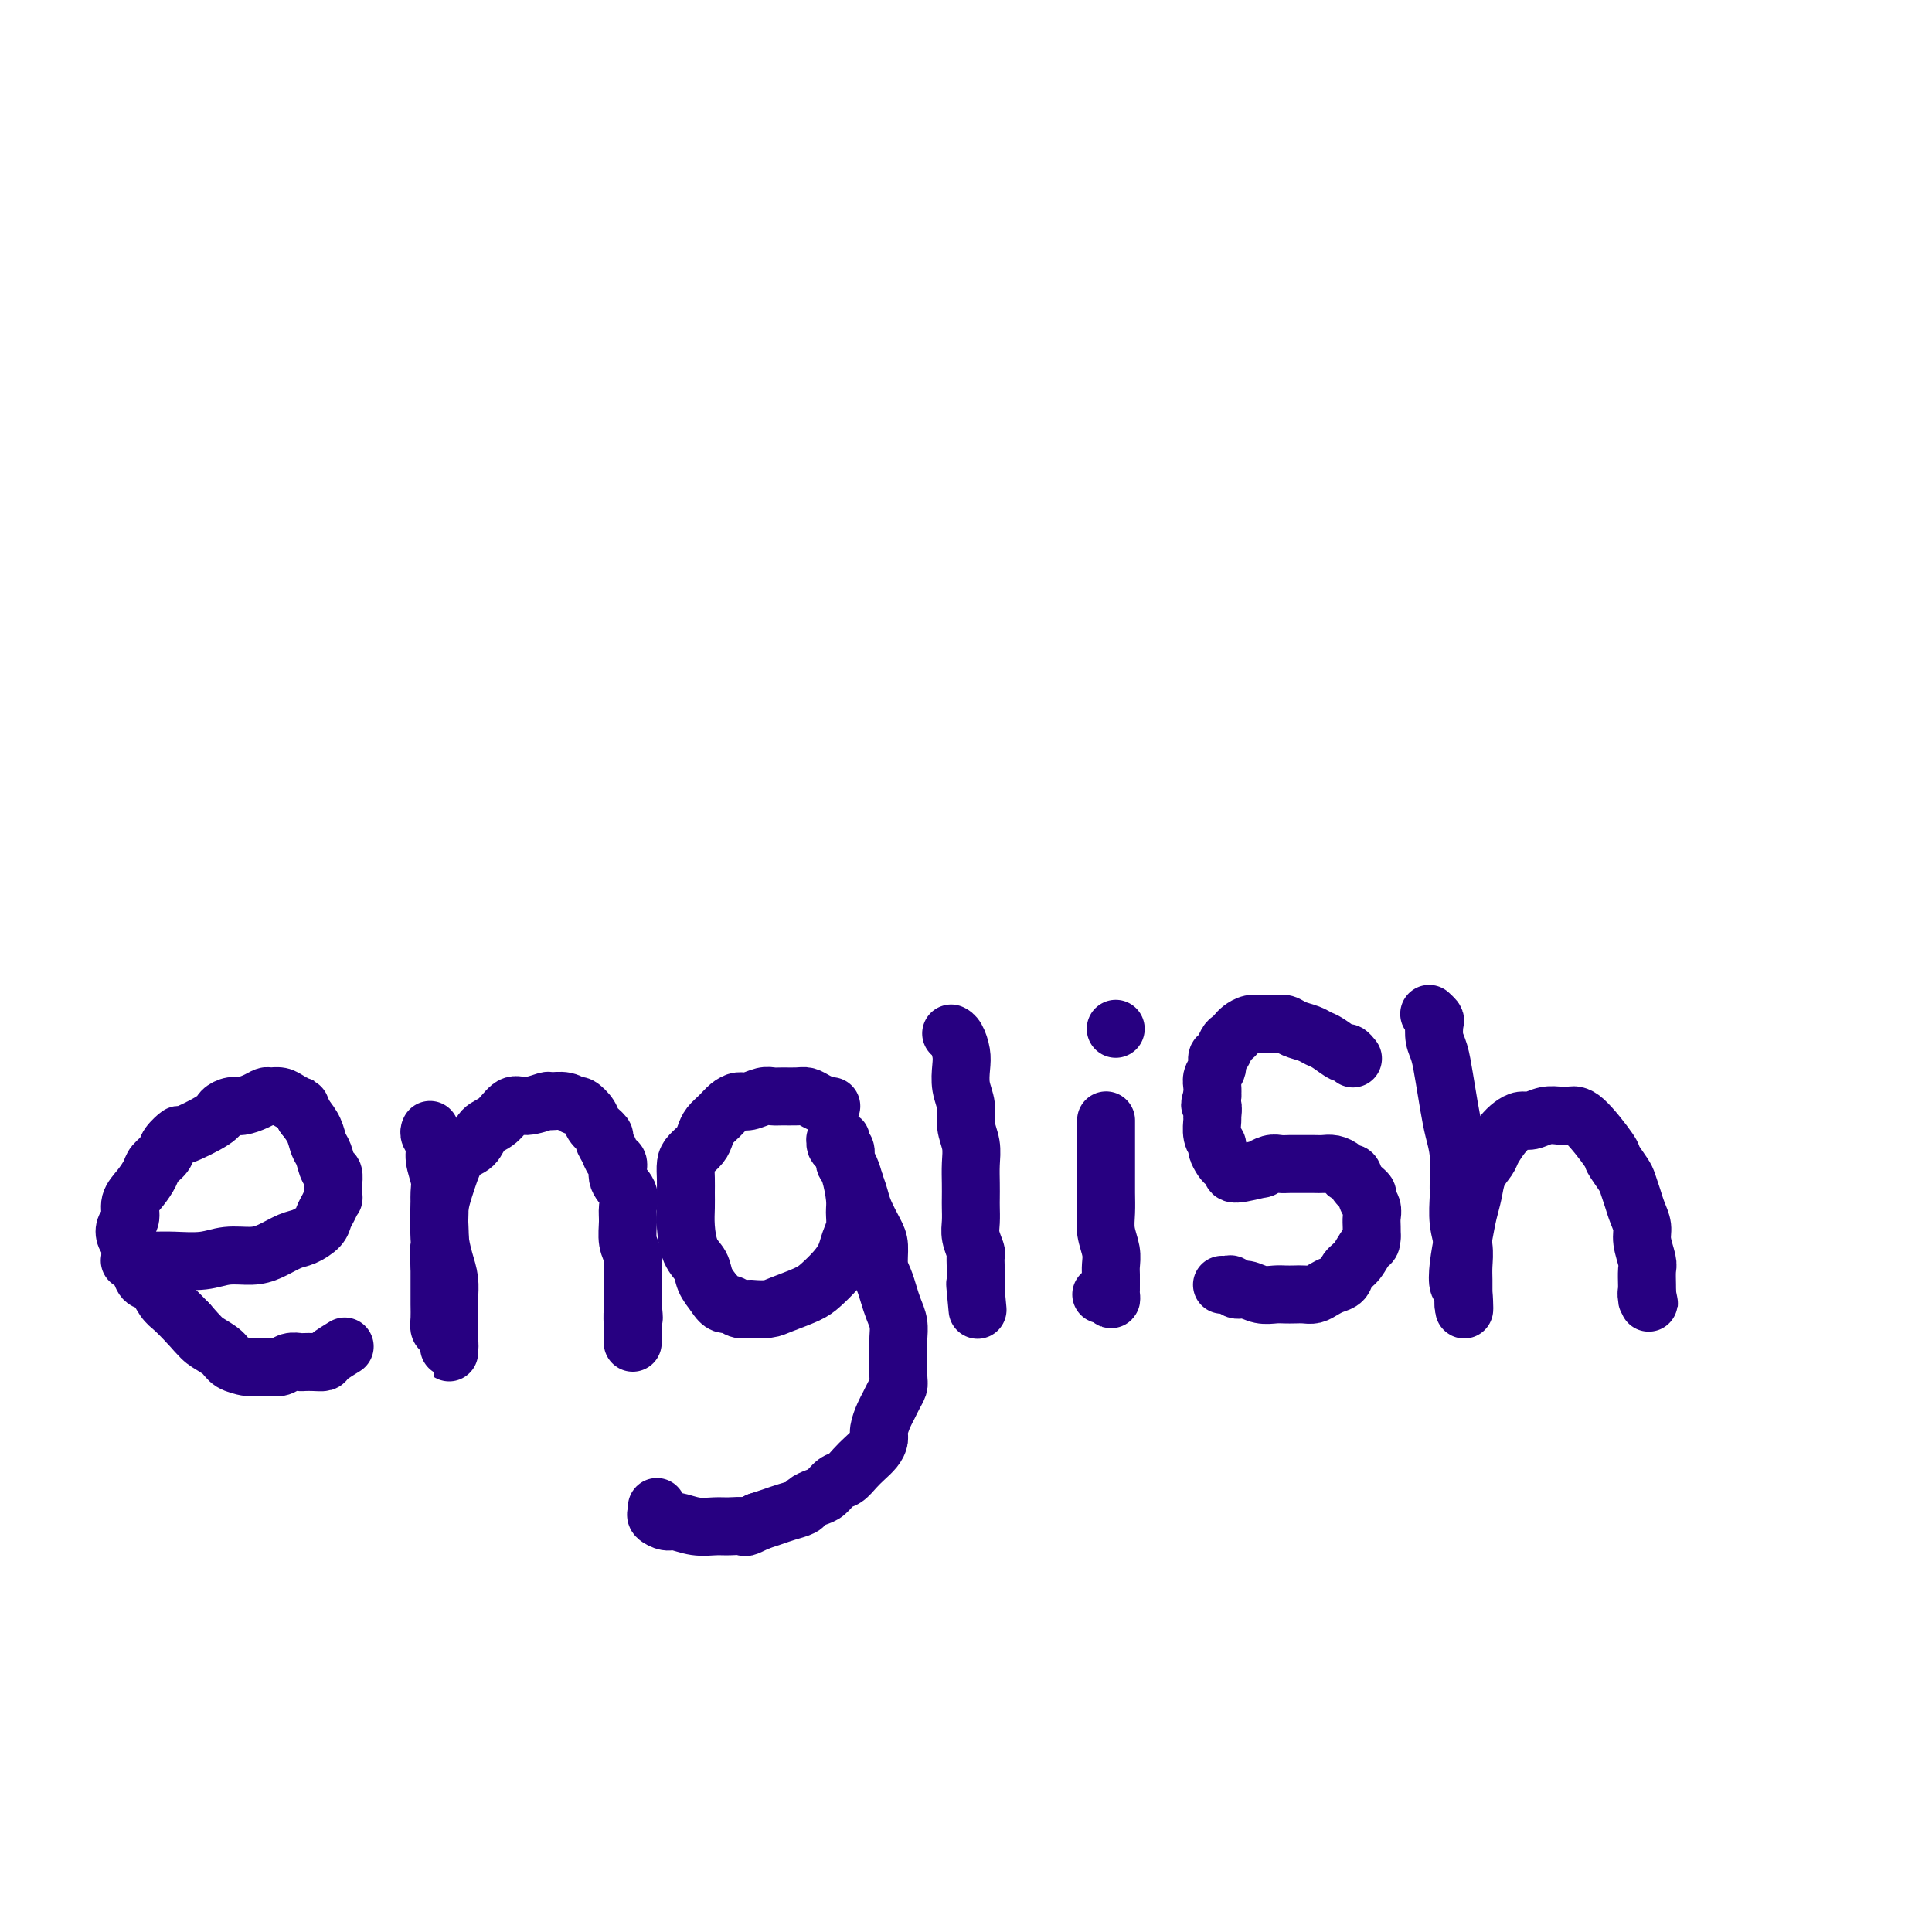 <svg viewBox='0 0 400 400' version='1.1' xmlns='http://www.w3.org/2000/svg' xmlns:xlink='http://www.w3.org/1999/xlink'><g fill='none' stroke='#270081' stroke-width='12' stroke-linecap='round' stroke-linejoin='round'><path d='M27,261c-0.011,0.000 -0.023,0.000 0,0c0.023,-0.000 0.079,-0.000 0,0c-0.079,0.000 -0.293,0.001 0,0c0.293,-0.001 1.095,-0.004 2,0c0.905,0.004 1.915,0.016 3,0c1.085,-0.016 2.246,-0.059 4,0c1.754,0.059 4.101,0.219 6,0c1.899,-0.219 3.351,-0.817 5,-1c1.649,-0.183 3.496,0.050 5,0c1.504,-0.050 2.665,-0.384 4,-1c1.335,-0.616 2.844,-1.515 4,-2c1.156,-0.485 1.960,-0.555 3,-1c1.040,-0.445 2.317,-1.266 3,-2c0.683,-0.734 0.771,-1.381 1,-2c0.229,-0.619 0.597,-1.211 1,-2c0.403,-0.789 0.841,-1.774 1,-2c0.159,-0.226 0.040,0.306 0,0c-0.040,-0.306 0.001,-1.451 0,-2c-0.001,-0.549 -0.042,-0.502 0,-1c0.042,-0.498 0.167,-1.540 0,-2c-0.167,-0.460 -0.625,-0.339 -1,-1c-0.375,-0.661 -0.668,-2.105 -1,-3c-0.332,-0.895 -0.705,-1.241 -1,-2c-0.295,-0.759 -0.513,-1.931 -1,-3c-0.487,-1.069 -1.244,-2.034 -2,-3'/><path d='M63,231c-1.058,-2.265 -0.703,-1.928 -1,-2c-0.297,-0.072 -1.247,-0.552 -2,-1c-0.753,-0.448 -1.308,-0.862 -2,-1c-0.692,-0.138 -1.522,0.001 -2,0c-0.478,-0.001 -0.604,-0.141 -1,0c-0.396,0.141 -1.060,0.564 -2,1c-0.940,0.436 -2.155,0.885 -3,1c-0.845,0.115 -1.321,-0.104 -2,0c-0.679,0.104 -1.562,0.531 -2,1c-0.438,0.469 -0.431,0.979 -2,2c-1.569,1.021 -4.715,2.553 -6,3c-1.285,0.447 -0.711,-0.190 -1,0c-0.289,0.190 -1.442,1.209 -2,2c-0.558,0.791 -0.521,1.355 -1,2c-0.479,0.645 -1.472,1.370 -2,2c-0.528,0.630 -0.590,1.166 -1,2c-0.410,0.834 -1.169,1.967 -2,3c-0.831,1.033 -1.735,1.967 -2,3c-0.265,1.033 0.110,2.164 0,3c-0.110,0.836 -0.706,1.375 -1,2c-0.294,0.625 -0.286,1.336 0,2c0.286,0.664 0.849,1.281 1,2c0.151,0.719 -0.111,1.539 0,2c0.111,0.461 0.596,0.564 1,1c0.404,0.436 0.726,1.204 1,2c0.274,0.796 0.499,1.619 1,2c0.501,0.381 1.279,0.319 2,1c0.721,0.681 1.387,2.107 2,3c0.613,0.893 1.175,1.255 2,2c0.825,0.745 1.912,1.872 3,3'/><path d='M39,274c2.600,2.979 3.102,3.425 4,4c0.898,0.575 2.194,1.278 3,2c0.806,0.722 1.122,1.461 2,2c0.878,0.539 2.318,0.877 3,1c0.682,0.123 0.605,0.029 1,0c0.395,-0.029 1.262,0.006 2,0c0.738,-0.006 1.349,-0.054 2,0c0.651,0.054 1.343,0.211 2,0c0.657,-0.211 1.280,-0.788 2,-1c0.720,-0.212 1.539,-0.059 2,0c0.461,0.059 0.565,0.022 1,0c0.435,-0.022 1.199,-0.031 2,0c0.801,0.031 1.637,0.101 2,0c0.363,-0.101 0.251,-0.373 1,-1c0.749,-0.627 2.357,-1.608 3,-2c0.643,-0.392 0.322,-0.196 0,0'/><path d='M89,234c-0.001,0.001 -0.001,0.003 0,0c0.001,-0.003 0.004,-0.009 0,0c-0.004,0.009 -0.016,0.035 0,0c0.016,-0.035 0.061,-0.130 0,0c-0.061,0.130 -0.227,0.484 0,1c0.227,0.516 0.846,1.193 1,2c0.154,0.807 -0.155,1.744 0,3c0.155,1.256 0.776,2.832 1,4c0.224,1.168 0.050,1.929 0,3c-0.050,1.071 0.025,2.453 0,4c-0.025,1.547 -0.150,3.261 0,5c0.150,1.739 0.576,3.505 1,5c0.424,1.495 0.846,2.719 1,4c0.154,1.281 0.041,2.621 0,4c-0.041,1.379 -0.011,2.799 0,4c0.011,1.201 0.003,2.183 0,3c-0.003,0.817 -0.001,1.469 0,2c0.001,0.531 -0.000,0.942 0,1c0.000,0.058 0.001,-0.235 0,0c-0.001,0.235 -0.003,0.998 0,1c0.003,0.002 0.011,-0.758 0,-1c-0.011,-0.242 -0.041,0.035 0,0c0.041,-0.035 0.155,-0.382 0,-1c-0.155,-0.618 -0.577,-1.508 -1,-2c-0.423,-0.492 -0.845,-0.585 -1,-1c-0.155,-0.415 -0.041,-1.153 0,-2c0.041,-0.847 0.011,-1.805 0,-3c-0.011,-1.195 -0.003,-2.627 0,-4c0.003,-1.373 0.002,-2.686 0,-4'/><path d='M91,262c-0.313,-3.343 -0.095,-3.201 0,-4c0.095,-0.799 0.069,-2.539 0,-4c-0.069,-1.461 -0.180,-2.641 0,-4c0.180,-1.359 0.652,-2.896 1,-4c0.348,-1.104 0.571,-1.775 1,-3c0.429,-1.225 1.063,-3.005 2,-4c0.937,-0.995 2.178,-1.204 3,-2c0.822,-0.796 1.226,-2.179 2,-3c0.774,-0.821 1.918,-1.081 3,-2c1.082,-0.919 2.103,-2.496 3,-3c0.897,-0.504 1.669,0.065 3,0c1.331,-0.065 3.220,-0.765 4,-1c0.780,-0.235 0.451,-0.004 1,0c0.549,0.004 1.977,-0.217 3,0c1.023,0.217 1.641,0.874 2,1c0.359,0.126 0.460,-0.279 1,0c0.540,0.279 1.521,1.243 2,2c0.479,0.757 0.457,1.306 1,2c0.543,0.694 1.652,1.532 2,2c0.348,0.468 -0.067,0.565 0,1c0.067,0.435 0.614,1.208 1,2c0.386,0.792 0.611,1.605 1,2c0.389,0.395 0.942,0.373 1,1c0.058,0.627 -0.378,1.904 0,3c0.378,1.096 1.569,2.012 2,3c0.431,0.988 0.101,2.048 0,3c-0.101,0.952 0.025,1.795 0,3c-0.025,1.205 -0.203,2.773 0,4c0.203,1.227 0.786,2.112 1,3c0.214,0.888 0.058,1.777 0,3c-0.058,1.223 -0.016,2.778 0,4c0.016,1.222 0.008,2.111 0,3'/><path d='M131,270c0.464,4.785 0.124,2.249 0,2c-0.124,-0.249 -0.033,1.790 0,3c0.033,1.210 0.009,1.592 0,2c-0.009,0.408 -0.002,0.841 0,1c0.002,0.159 0.001,0.043 0,0c-0.001,-0.043 -0.000,-0.012 0,0c0.000,0.012 0.000,0.006 0,0'/><path d='M172,229c-0.034,-0.002 -0.067,-0.003 0,0c0.067,0.003 0.236,0.011 0,0c-0.236,-0.011 -0.877,-0.041 -1,0c-0.123,0.041 0.273,0.155 0,0c-0.273,-0.155 -1.214,-0.577 -2,-1c-0.786,-0.423 -1.417,-0.846 -2,-1c-0.583,-0.154 -1.119,-0.037 -2,0c-0.881,0.037 -2.109,-0.005 -3,0c-0.891,0.005 -1.446,0.056 -2,0c-0.554,-0.056 -1.107,-0.219 -2,0c-0.893,0.219 -2.127,0.821 -3,1c-0.873,0.179 -1.386,-0.065 -2,0c-0.614,0.065 -1.329,0.440 -2,1c-0.671,0.560 -1.296,1.305 -2,2c-0.704,0.695 -1.485,1.340 -2,2c-0.515,0.660 -0.765,1.334 -1,2c-0.235,0.666 -0.455,1.322 -1,2c-0.545,0.678 -1.414,1.377 -2,2c-0.586,0.623 -0.890,1.169 -1,2c-0.110,0.831 -0.028,1.948 0,3c0.028,1.052 0.000,2.038 0,3c-0.000,0.962 0.027,1.899 0,3c-0.027,1.101 -0.107,2.367 0,4c0.107,1.633 0.400,3.634 1,5c0.600,1.366 1.508,2.099 2,3c0.492,0.901 0.569,1.972 1,3c0.431,1.028 1.215,2.014 2,3'/><path d='M148,268c1.517,2.558 2.311,1.954 3,2c0.689,0.046 1.274,0.742 2,1c0.726,0.258 1.595,0.077 2,0c0.405,-0.077 0.348,-0.050 1,0c0.652,0.050 2.012,0.124 3,0c0.988,-0.124 1.602,-0.445 3,-1c1.398,-0.555 3.579,-1.345 5,-2c1.421,-0.655 2.083,-1.175 3,-2c0.917,-0.825 2.088,-1.954 3,-3c0.912,-1.046 1.566,-2.010 2,-3c0.434,-0.990 0.649,-2.005 1,-3c0.351,-0.995 0.836,-1.969 1,-3c0.164,-1.031 0.005,-2.121 0,-3c-0.005,-0.879 0.143,-1.549 0,-3c-0.143,-1.451 -0.578,-3.684 -1,-5c-0.422,-1.316 -0.831,-1.715 -1,-2c-0.169,-0.285 -0.097,-0.455 0,-1c0.097,-0.545 0.218,-1.466 0,-2c-0.218,-0.534 -0.776,-0.680 -1,-1c-0.224,-0.320 -0.113,-0.815 0,-1c0.113,-0.185 0.229,-0.061 0,0c-0.229,0.061 -0.804,0.058 -1,0c-0.196,-0.058 -0.015,-0.171 0,0c0.015,0.171 -0.137,0.625 0,1c0.137,0.375 0.561,0.669 1,1c0.439,0.331 0.891,0.697 1,1c0.109,0.303 -0.124,0.543 0,1c0.124,0.457 0.607,1.131 1,2c0.393,0.869 0.697,1.935 1,3'/><path d='M177,245c0.658,1.791 0.802,2.268 1,3c0.198,0.732 0.448,1.718 1,3c0.552,1.282 1.405,2.860 2,4c0.595,1.140 0.933,1.841 1,3c0.067,1.159 -0.136,2.774 0,4c0.136,1.226 0.611,2.061 1,3c0.389,0.939 0.693,1.981 1,3c0.307,1.019 0.618,2.013 1,3c0.382,0.987 0.835,1.965 1,3c0.165,1.035 0.041,2.125 0,3c-0.041,0.875 -0.000,1.533 0,3c0.000,1.467 -0.041,3.743 0,5c0.041,1.257 0.165,1.495 0,2c-0.165,0.505 -0.618,1.276 -1,2c-0.382,0.724 -0.693,1.401 -1,2c-0.307,0.599 -0.610,1.119 -1,2c-0.390,0.881 -0.867,2.123 -1,3c-0.133,0.877 0.078,1.391 0,2c-0.078,0.609 -0.443,1.314 -1,2c-0.557,0.686 -1.304,1.353 -2,2c-0.696,0.647 -1.341,1.272 -2,2c-0.659,0.728 -1.333,1.557 -2,2c-0.667,0.443 -1.329,0.500 -2,1c-0.671,0.500 -1.352,1.443 -2,2c-0.648,0.557 -1.265,0.726 -2,1c-0.735,0.274 -1.589,0.651 -2,1c-0.411,0.349 -0.378,0.671 -1,1c-0.622,0.329 -1.898,0.666 -3,1c-1.102,0.334 -2.029,0.667 -3,1c-0.971,0.333 -1.985,0.667 -3,1'/><path d='M157,315c-3.318,1.618 -2.612,1.161 -3,1c-0.388,-0.161 -1.871,-0.028 -3,0c-1.129,0.028 -1.904,-0.048 -3,0c-1.096,0.048 -2.514,0.220 -4,0c-1.486,-0.220 -3.039,-0.833 -4,-1c-0.961,-0.167 -1.329,0.113 -2,0c-0.671,-0.113 -1.644,-0.618 -2,-1c-0.356,-0.382 -0.096,-0.641 0,-1c0.096,-0.359 0.027,-0.817 0,-1c-0.027,-0.183 -0.014,-0.092 0,0'/><path d='M197,214c-0.006,-0.003 -0.012,-0.006 0,0c0.012,0.006 0.042,0.020 0,0c-0.042,-0.020 -0.156,-0.074 0,0c0.156,0.074 0.582,0.277 1,1c0.418,0.723 0.829,1.967 1,3c0.171,1.033 0.102,1.854 0,3c-0.102,1.146 -0.238,2.616 0,4c0.238,1.384 0.848,2.681 1,4c0.152,1.319 -0.155,2.661 0,4c0.155,1.339 0.774,2.675 1,4c0.226,1.325 0.061,2.637 0,4c-0.061,1.363 -0.017,2.776 0,4c0.017,1.224 0.008,2.258 0,3c-0.008,0.742 -0.016,1.192 0,2c0.016,0.808 0.057,1.973 0,3c-0.057,1.027 -0.211,1.914 0,3c0.211,1.086 0.789,2.371 1,3c0.211,0.629 0.057,0.602 0,1c-0.057,0.398 -0.015,1.221 0,2c0.015,0.779 0.004,1.515 0,2c-0.004,0.485 -0.001,0.718 0,1c0.001,0.282 0.000,0.615 0,1c-0.000,0.385 -0.000,0.824 0,1c0.000,0.176 0.000,0.088 0,0'/><path d='M202,267c0.774,8.202 0.208,2.208 0,0c-0.208,-2.208 -0.060,-0.631 0,0c0.060,0.631 0.030,0.315 0,0'/><path d='M229,232c-0.000,0.011 -0.000,0.021 0,0c0.000,-0.021 0.000,-0.075 0,0c-0.000,0.075 -0.000,0.277 0,1c0.000,0.723 0.000,1.967 0,3c-0.000,1.033 -0.001,1.854 0,3c0.001,1.146 0.004,2.617 0,4c-0.004,1.383 -0.015,2.678 0,4c0.015,1.322 0.057,2.672 0,4c-0.057,1.328 -0.211,2.636 0,4c0.211,1.364 0.789,2.785 1,4c0.211,1.215 0.056,2.223 0,3c-0.056,0.777 -0.014,1.323 0,2c0.014,0.677 0.001,1.484 0,2c-0.001,0.516 0.010,0.741 0,1c-0.010,0.259 -0.041,0.553 0,1c0.041,0.447 0.155,1.048 0,1c-0.155,-0.048 -0.580,-0.744 -1,-1c-0.420,-0.256 -0.834,-0.073 -1,0c-0.166,0.073 -0.083,0.037 0,0'/><path d='M231,213c0.000,0.000 0.000,0.000 0,0c0.000,0.000 0.000,0.000 0,0c0.000,-0.000 -0.000,0.000 0,0c0.000,0.000 0.000,-0.000 0,0c0.000,0.000 0.000,0.000 0,0c0.000,-0.000 0.000,0.000 0,0'/><path d='M280,219c0.104,0.128 0.207,0.256 0,0c-0.207,-0.256 -0.726,-0.895 -1,-1c-0.274,-0.105 -0.304,0.323 -1,0c-0.696,-0.323 -2.059,-1.397 -3,-2c-0.941,-0.603 -1.459,-0.736 -2,-1c-0.541,-0.264 -1.104,-0.659 -2,-1c-0.896,-0.341 -2.123,-0.627 -3,-1c-0.877,-0.373 -1.404,-0.833 -2,-1c-0.596,-0.167 -1.263,-0.042 -2,0c-0.737,0.042 -1.545,0.000 -2,0c-0.455,-0.000 -0.556,0.042 -1,0c-0.444,-0.042 -1.232,-0.167 -2,0c-0.768,0.167 -1.515,0.626 -2,1c-0.485,0.374 -0.708,0.663 -1,1c-0.292,0.337 -0.651,0.723 -1,1c-0.349,0.277 -0.686,0.444 -1,1c-0.314,0.556 -0.606,1.500 -1,2c-0.394,0.500 -0.890,0.557 -1,1c-0.110,0.443 0.166,1.273 0,2c-0.166,0.727 -0.776,1.349 -1,2c-0.224,0.651 -0.064,1.329 0,2c0.064,0.671 0.032,1.336 0,2'/><path d='M251,227c-0.927,2.503 -0.244,1.760 0,2c0.244,0.240 0.051,1.464 0,2c-0.051,0.536 0.042,0.385 0,1c-0.042,0.615 -0.219,1.996 0,3c0.219,1.004 0.833,1.630 1,2c0.167,0.370 -0.114,0.482 0,1c0.114,0.518 0.624,1.441 1,2c0.376,0.559 0.617,0.753 1,1c0.383,0.247 0.907,0.546 1,1c0.093,0.454 -0.246,1.064 1,1c1.246,-0.064 4.077,-0.802 5,-1c0.923,-0.198 -0.063,0.143 0,0c0.063,-0.143 1.175,-0.770 2,-1c0.825,-0.230 1.362,-0.061 2,0c0.638,0.061 1.378,0.016 2,0c0.622,-0.016 1.126,-0.002 2,0c0.874,0.002 2.118,-0.009 3,0c0.882,0.009 1.403,0.039 2,0c0.597,-0.039 1.272,-0.148 2,0c0.728,0.148 1.509,0.554 2,1c0.491,0.446 0.691,0.931 1,1c0.309,0.069 0.728,-0.277 1,0c0.272,0.277 0.399,1.176 1,2c0.601,0.824 1.678,1.572 2,2c0.322,0.428 -0.110,0.537 0,1c0.110,0.463 0.761,1.279 1,2c0.239,0.721 0.064,1.348 0,2c-0.064,0.652 -0.018,1.329 0,2c0.018,0.671 0.009,1.335 0,2'/><path d='M284,256c0.020,1.688 -0.431,1.408 -1,2c-0.569,0.592 -1.254,2.056 -2,3c-0.746,0.944 -1.551,1.367 -2,2c-0.449,0.633 -0.543,1.476 -1,2c-0.457,0.524 -1.277,0.729 -2,1c-0.723,0.271 -1.349,0.609 -2,1c-0.651,0.391 -1.328,0.837 -2,1c-0.672,0.163 -1.337,0.045 -2,0c-0.663,-0.045 -1.322,-0.016 -2,0c-0.678,0.016 -1.376,0.019 -2,0c-0.624,-0.019 -1.175,-0.062 -2,0c-0.825,0.062 -1.922,0.227 -3,0c-1.078,-0.227 -2.135,-0.845 -3,-1c-0.865,-0.155 -1.538,0.155 -2,0c-0.462,-0.155 -0.711,-0.773 -1,-1c-0.289,-0.227 -0.616,-0.061 -1,0c-0.384,0.061 -0.824,0.017 -1,0c-0.176,-0.017 -0.088,-0.009 0,0'/><path d='M296,210c-0.001,-0.001 -0.001,-0.001 0,0c0.001,0.001 0.004,0.004 0,0c-0.004,-0.004 -0.015,-0.014 0,0c0.015,0.014 0.056,0.051 0,0c-0.056,-0.051 -0.208,-0.192 0,0c0.208,0.192 0.777,0.717 1,1c0.223,0.283 0.101,0.325 0,1c-0.101,0.675 -0.182,1.982 0,3c0.182,1.018 0.627,1.746 1,3c0.373,1.254 0.674,3.032 1,5c0.326,1.968 0.676,4.124 1,6c0.324,1.876 0.622,3.470 1,5c0.378,1.530 0.837,2.996 1,5c0.163,2.004 0.030,4.546 0,6c-0.030,1.454 0.045,1.821 0,3c-0.045,1.179 -0.208,3.170 0,5c0.208,1.830 0.788,3.498 1,5c0.212,1.502 0.057,2.836 0,4c-0.057,1.164 -0.015,2.158 0,3c0.015,0.842 0.004,1.533 0,2c-0.004,0.467 -0.001,0.710 0,1c0.001,0.290 0.000,0.627 0,1c-0.000,0.373 -0.000,0.780 0,1c0.000,0.220 0.000,0.251 0,0c-0.000,-0.251 -0.000,-0.786 0,-1c0.000,-0.214 0.000,-0.107 0,0'/><path d='M303,269c0.212,4.492 0.242,0.722 0,-1c-0.242,-1.722 -0.755,-1.398 -1,-2c-0.245,-0.602 -0.221,-2.132 0,-4c0.221,-1.868 0.641,-4.076 1,-6c0.359,-1.924 0.659,-3.564 1,-5c0.341,-1.436 0.724,-2.667 1,-4c0.276,-1.333 0.444,-2.766 1,-4c0.556,-1.234 1.500,-2.268 2,-3c0.500,-0.732 0.556,-1.162 1,-2c0.444,-0.838 1.276,-2.085 2,-3c0.724,-0.915 1.338,-1.499 2,-2c0.662,-0.501 1.370,-0.918 2,-1c0.630,-0.082 1.180,0.172 2,0c0.820,-0.172 1.909,-0.771 3,-1c1.091,-0.229 2.186,-0.088 3,0c0.814,0.088 1.349,0.125 2,0c0.651,-0.125 1.417,-0.410 3,1c1.583,1.410 3.982,4.516 5,6c1.018,1.484 0.654,1.345 1,2c0.346,0.655 1.403,2.104 2,3c0.597,0.896 0.733,1.239 1,2c0.267,0.761 0.664,1.941 1,3c0.336,1.059 0.612,1.998 1,3c0.388,1.002 0.889,2.068 1,3c0.111,0.932 -0.166,1.730 0,3c0.166,1.270 0.777,3.010 1,4c0.223,0.990 0.060,1.228 0,2c-0.060,0.772 -0.017,2.078 0,3c0.017,0.922 0.009,1.461 0,2'/><path d='M341,268c0.774,3.791 0.207,0.767 0,0c-0.207,-0.767 -0.056,0.723 0,1c0.056,0.277 0.015,-0.658 0,-1c-0.015,-0.342 -0.004,-0.092 0,0c0.004,0.092 0.001,0.026 0,0c-0.001,-0.026 -0.001,-0.013 0,0'/></g>
</svg>